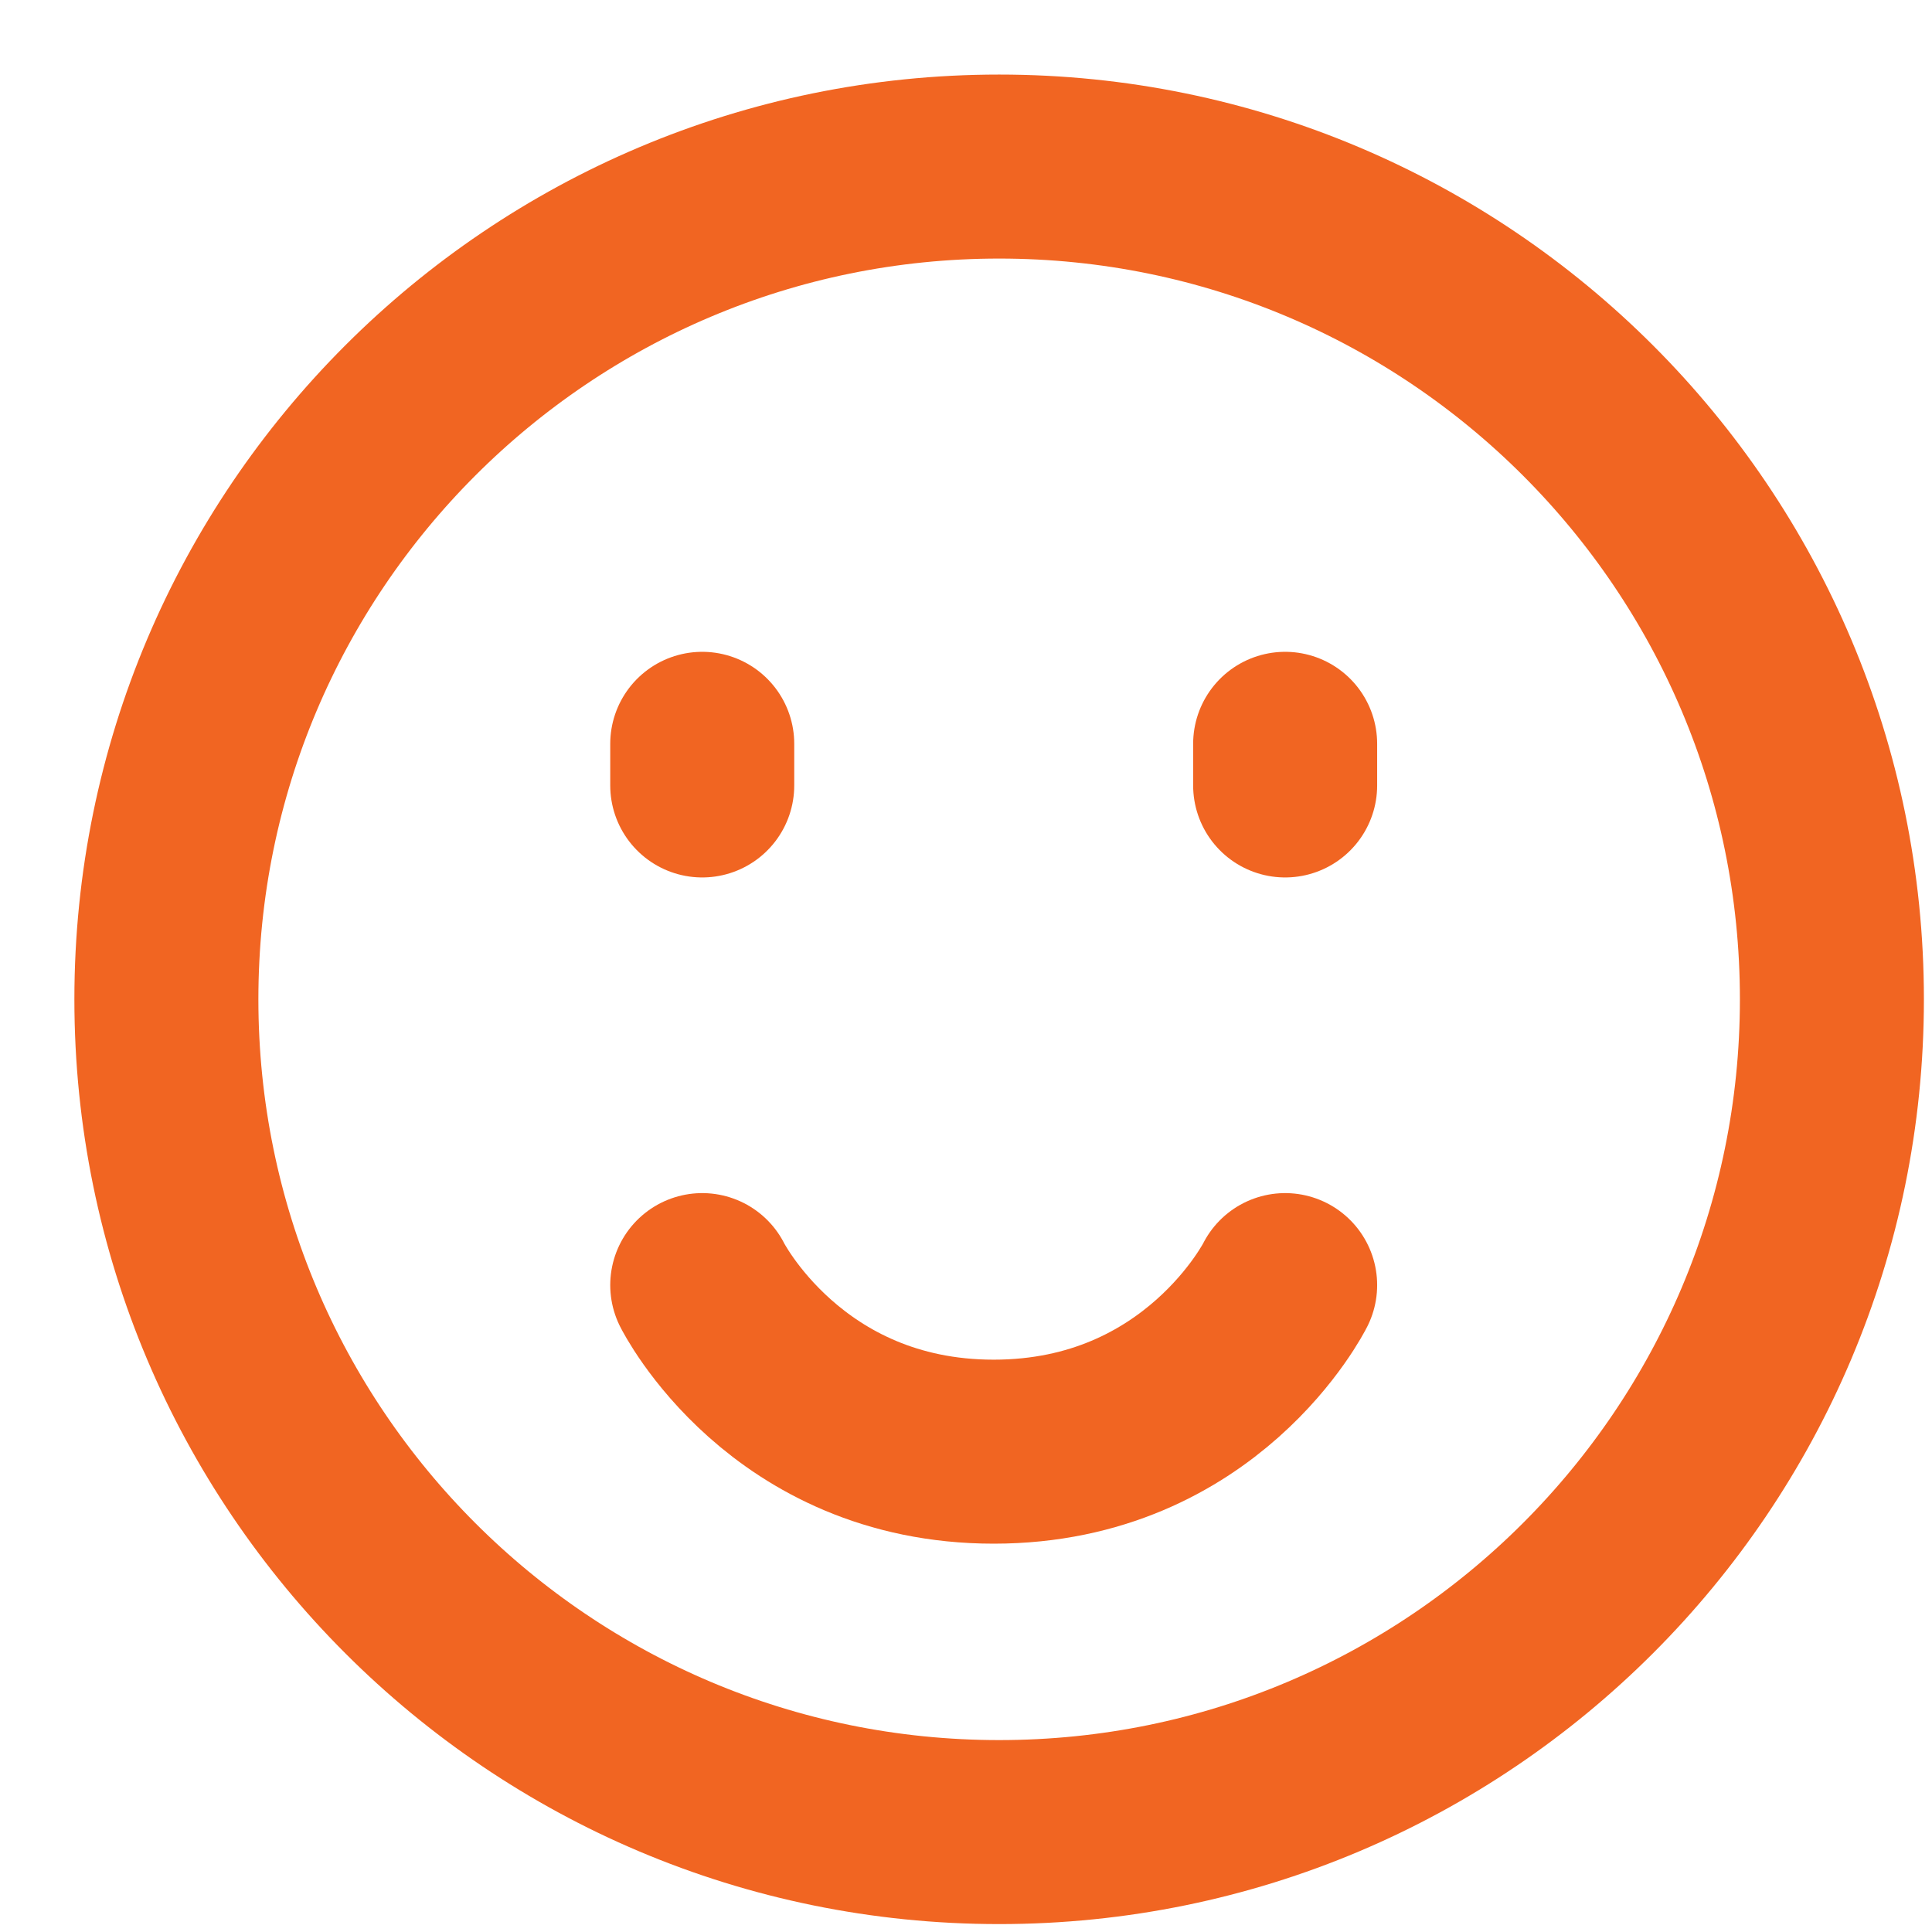 <svg width="42" height="42" viewBox="0 0 42 42" fill="none" xmlns="http://www.w3.org/2000/svg">
<path d="M21.721 39.828C31.719 39.828 39.824 31.723 39.824 21.724C39.824 11.726 31.719 3.621 21.721 3.621C11.722 3.621 3.617 11.726 3.617 21.724C3.617 31.723 11.722 39.828 21.721 39.828Z" stroke="#F16522" stroke-width="4" stroke-linejoin="round"/>
<path d="M27.938 16.17V17.075M15.266 16.17V17.075M27.938 27.937C27.938 27.937 26.128 31.558 21.602 31.558C17.076 31.558 15.266 27.937 15.266 27.937" stroke="#F16522" stroke-width="4" stroke-linecap="round" stroke-linejoin="round"/>
</svg>
